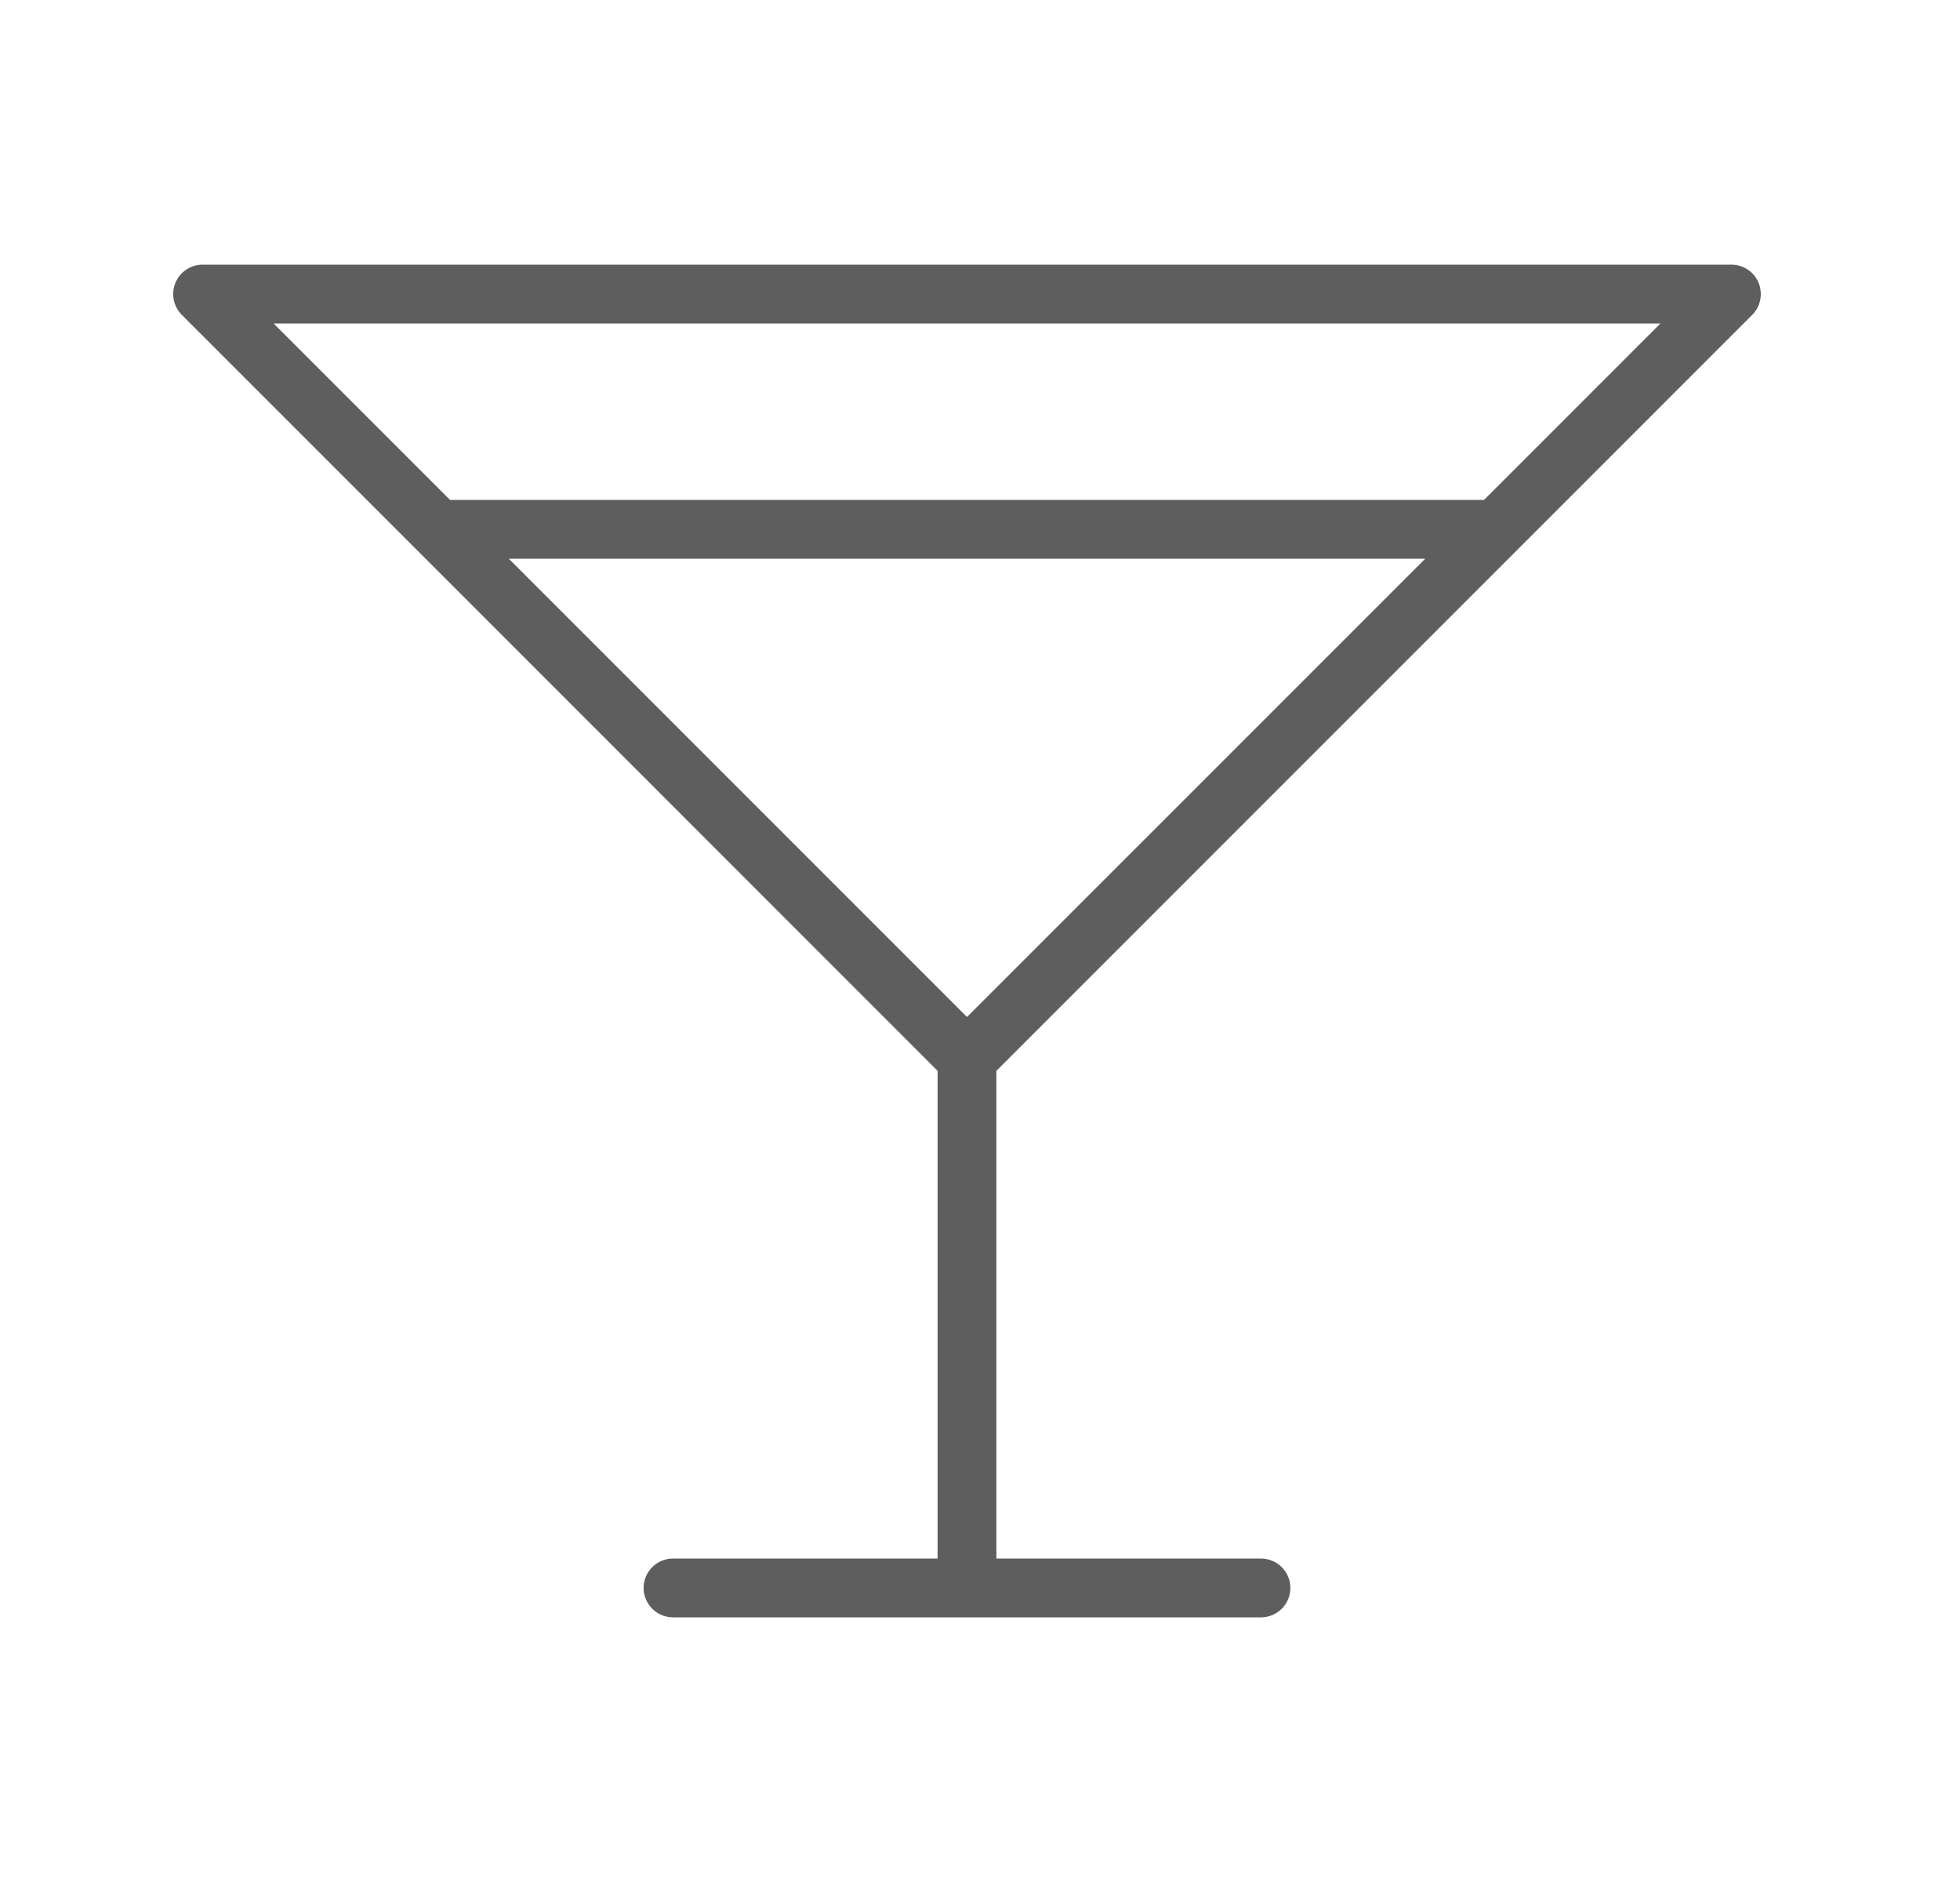 <svg width="25" height="24" viewBox="0 0 25 24" fill="none" xmlns="http://www.w3.org/2000/svg">
<path d="M22.35 4.015C22.402 3.963 22.438 3.896 22.452 3.823C22.467 3.75 22.459 3.675 22.431 3.606C22.403 3.538 22.355 3.479 22.293 3.438C22.231 3.397 22.159 3.375 22.084 3.375H2.584C2.51 3.375 2.438 3.397 2.376 3.438C2.314 3.479 2.266 3.538 2.238 3.606C2.209 3.675 2.202 3.75 2.216 3.823C2.231 3.896 2.266 3.963 2.319 4.015L11.959 13.656V19.875H8.584C8.485 19.875 8.389 19.915 8.319 19.985C8.249 20.055 8.209 20.151 8.209 20.25C8.209 20.349 8.249 20.445 8.319 20.515C8.389 20.585 8.485 20.625 8.584 20.625H16.084C16.184 20.625 16.279 20.585 16.349 20.515C16.42 20.445 16.459 20.349 16.459 20.25C16.459 20.151 16.42 20.055 16.349 19.985C16.279 19.915 16.184 19.875 16.084 19.875H12.709V13.656L22.35 4.015ZM3.49 4.125H21.179L18.929 6.375H5.74L3.49 4.125ZM12.334 12.969L6.49 7.125H18.179L12.334 12.969Z" fill="#5E5E5E"/>
</svg>
